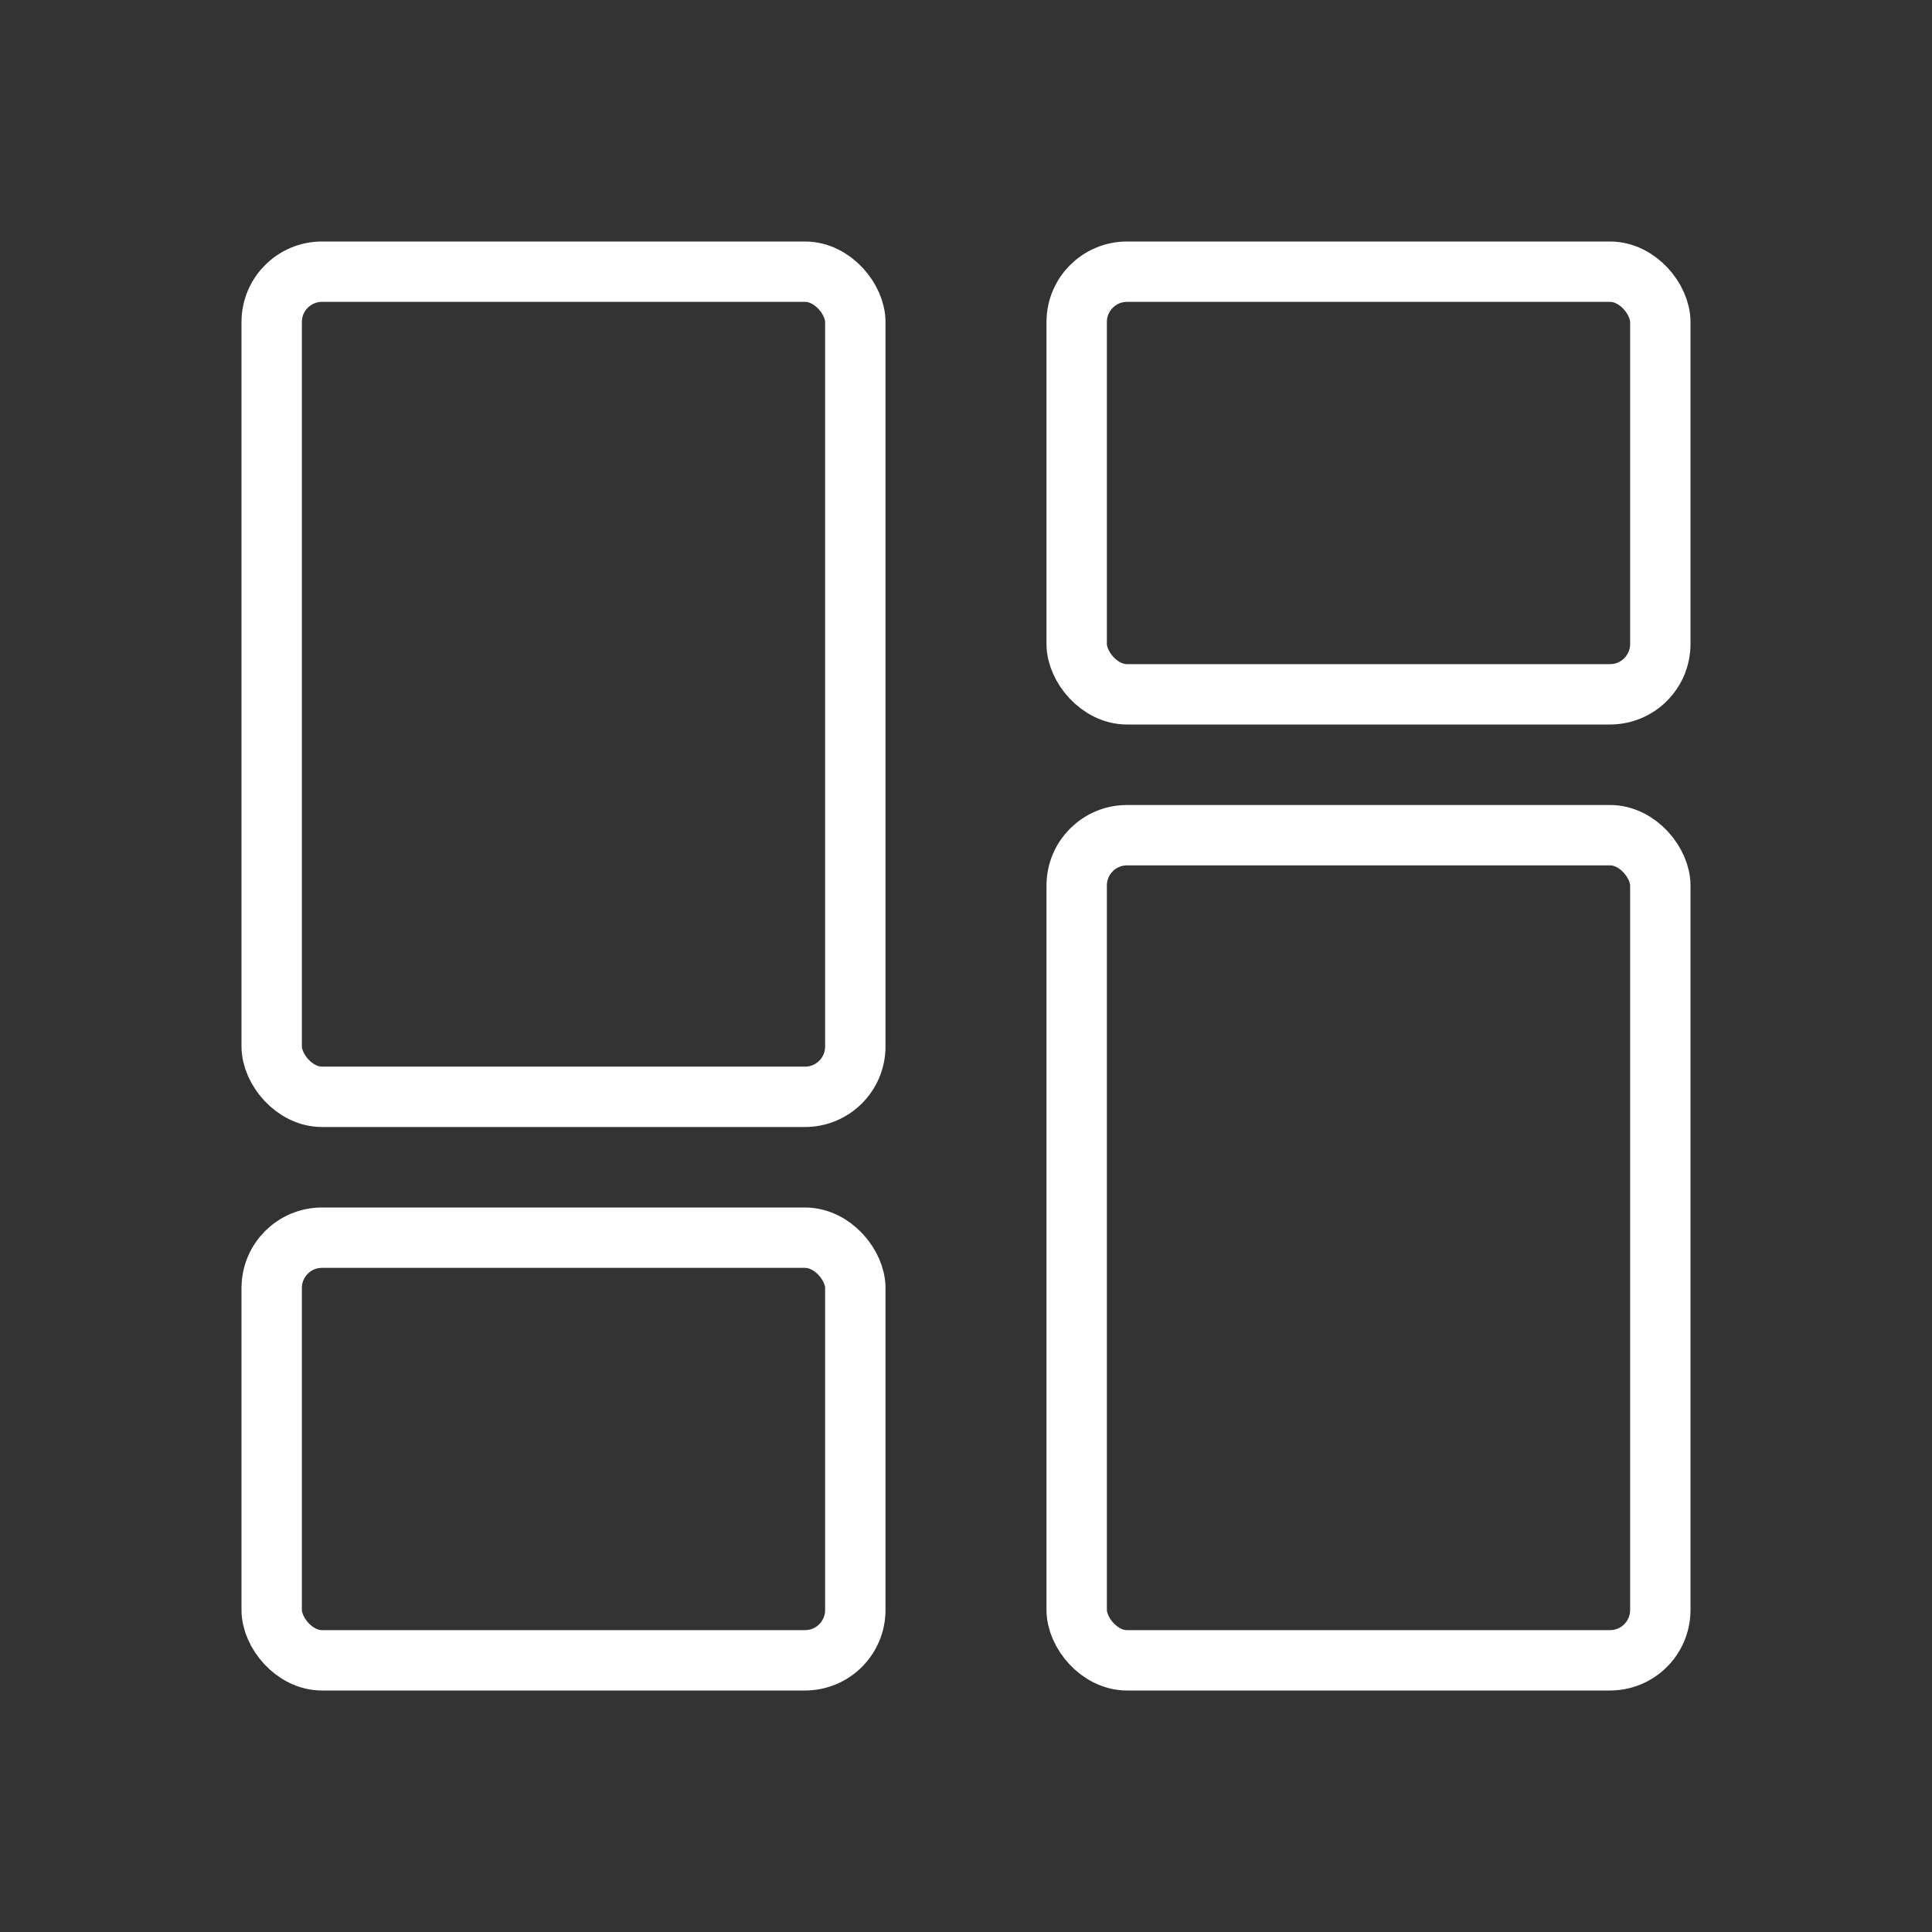 <svg width="48" height="48" viewBox="0 0 48 48" fill="none" xmlns="http://www.w3.org/2000/svg">
<rect x="0" y="0" width="48" height="48" fill="#333333" stroke="none"/>
<rect x="6.75" y="6.75" width="14.5" height="20.5" rx="1.25" stroke="white" stroke-width="1.5"/>
<rect x="26.75" y="6.75" width="14.5" height="10.5" rx="1.25" stroke="white" stroke-width="1.5"/>
<rect x="6.75" y="30.75" width="14.5" height="10.5" rx="1.25" stroke="white" stroke-width="1.5"/>
<rect x="26.75" y="20.75" width="14.5" height="20.5" rx="1.25" stroke="white" stroke-width="1.5"/>
</svg>

